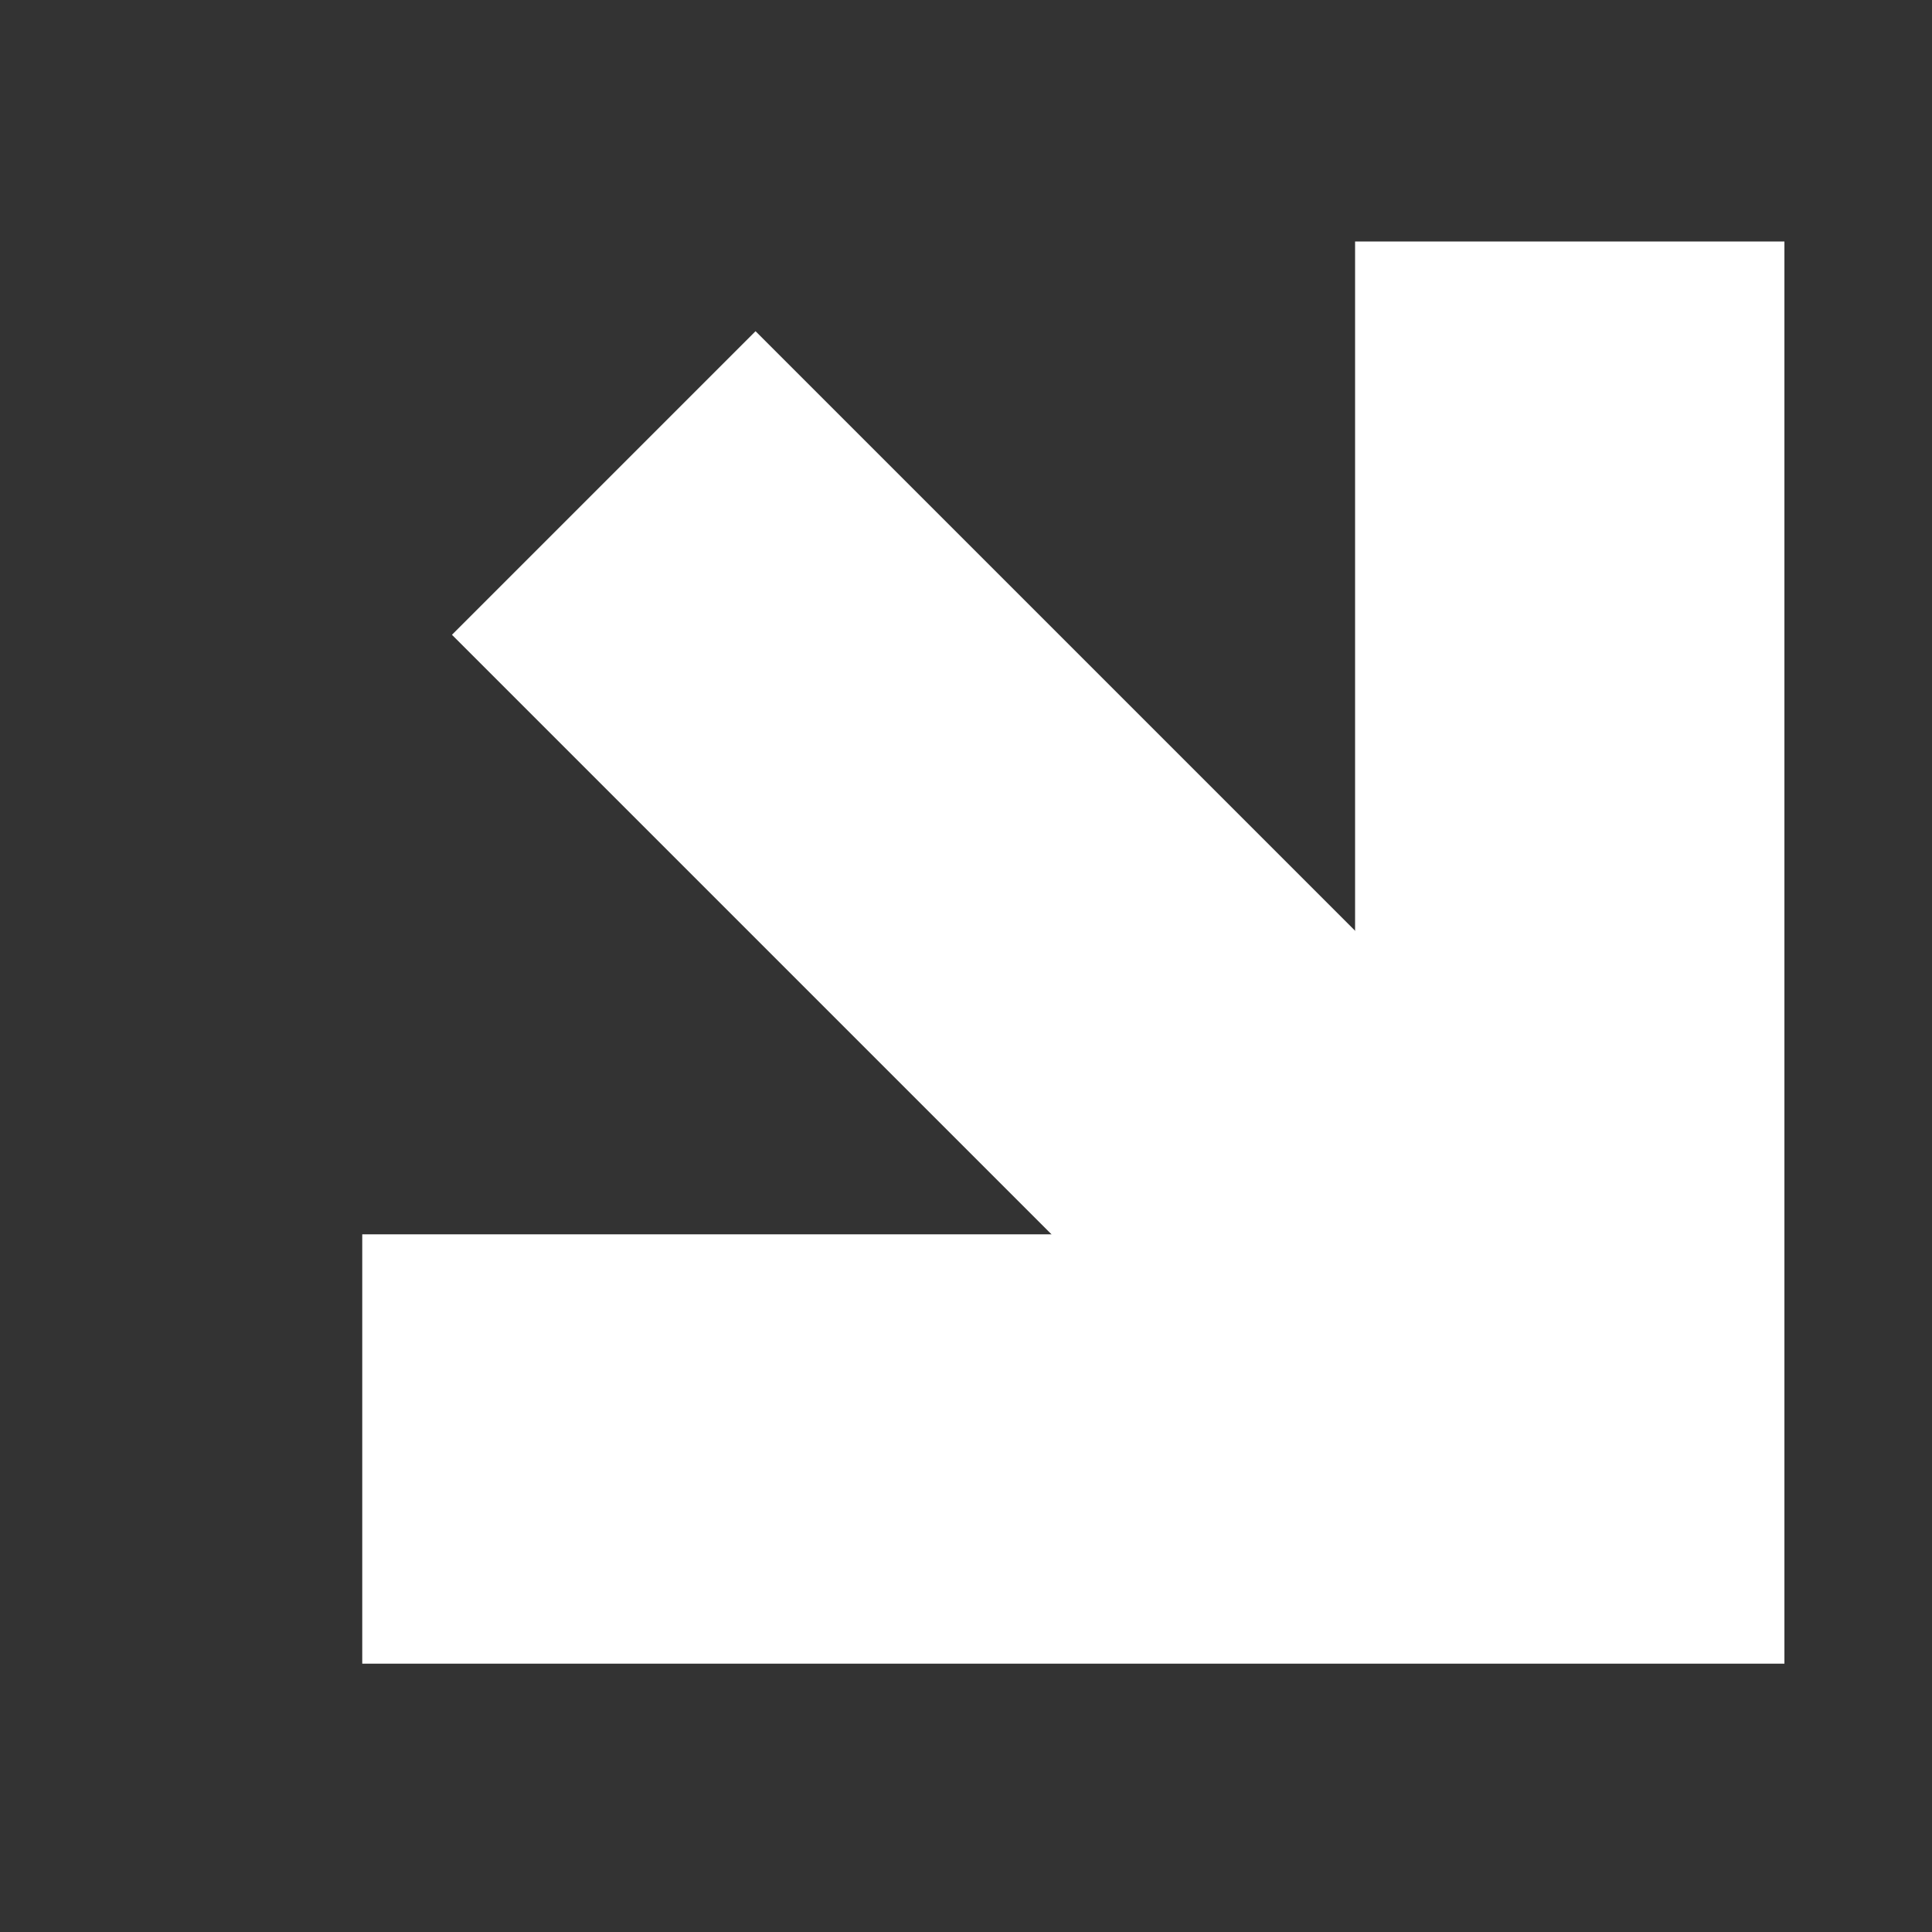 <svg width="18" height="18" viewBox="0 0 18 18" fill="none" xmlns="http://www.w3.org/2000/svg">
<rect x="0" y="0" width="18" height="18" fill="#333333" stroke="none"/>
<path d="M14.625 2.25L14.625 13.5L3.375 13.5" stroke="white" stroke-width="4"/>
<path d="M14.625 13.5L5.625 4.5" stroke="white" stroke-width="4"/>
</svg>
